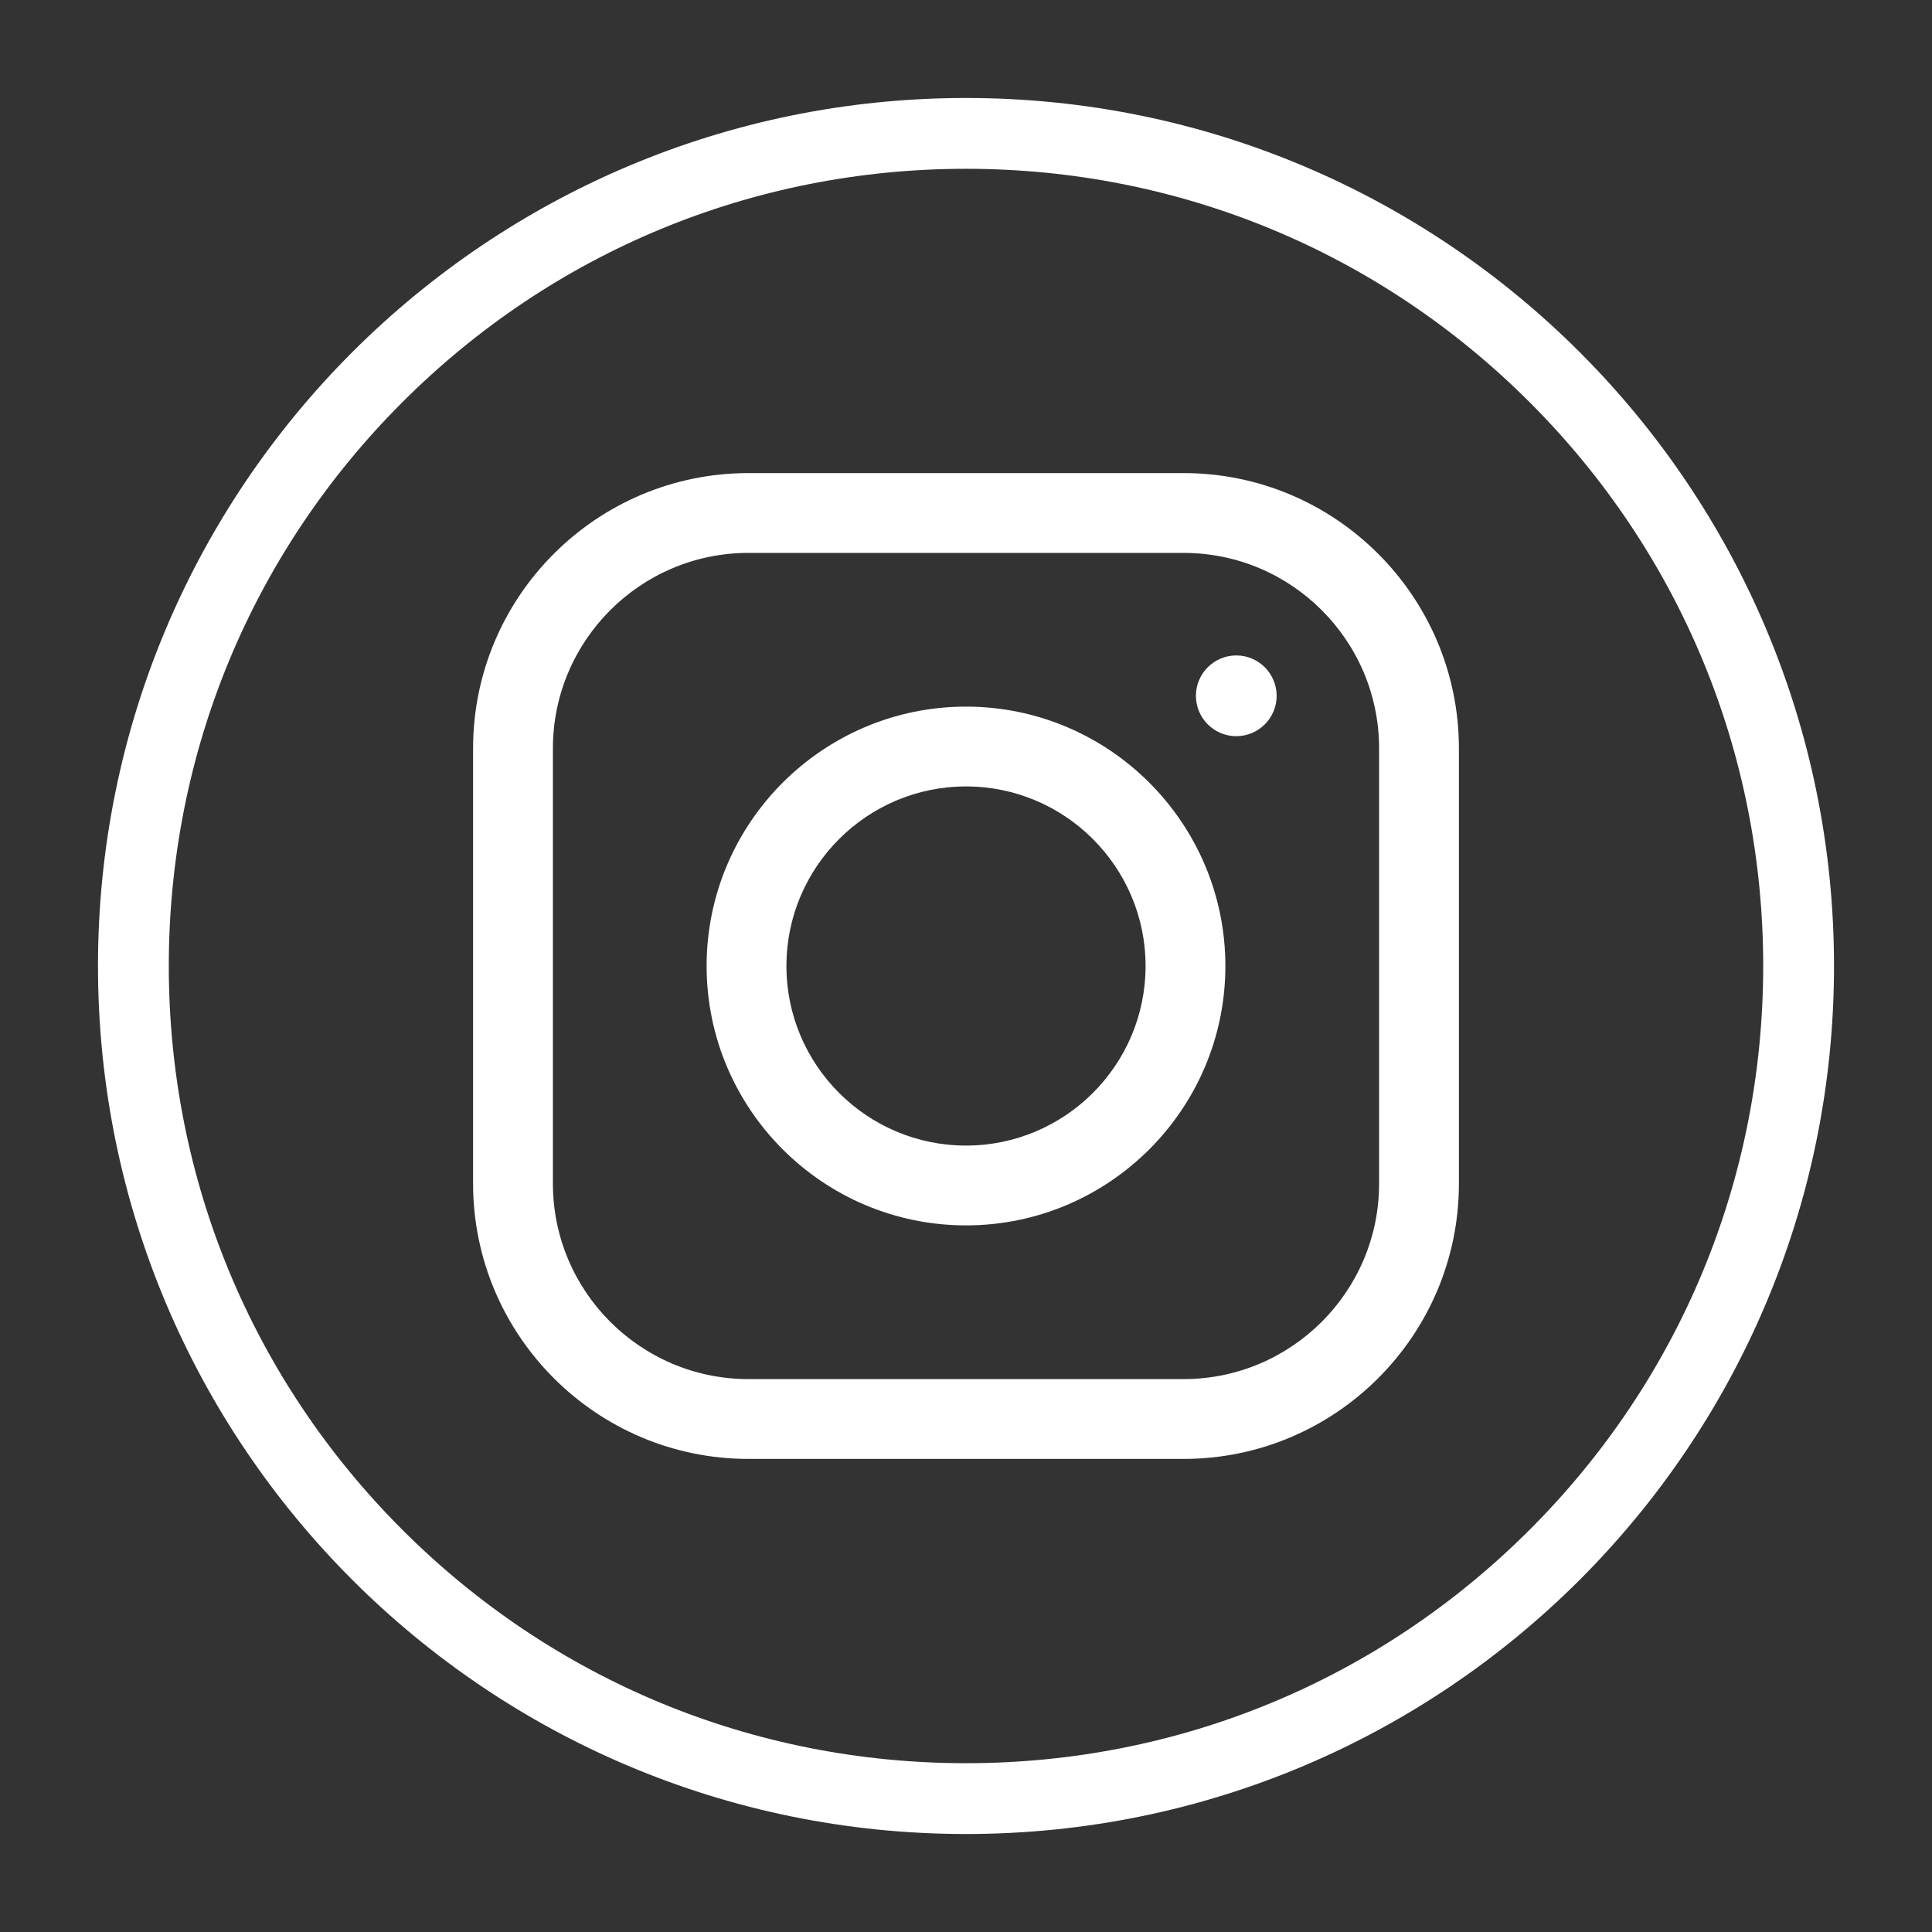 <?xml version="1.0" encoding="utf-8"?>
<!-- Generator: Adobe Illustrator 24.1.0, SVG Export Plug-In . SVG Version: 6.00 Build 0)  -->
<svg version="1.1" id="Layer_1" xmlns="http://www.w3.org/2000/svg" xmlns:xlink="http://www.w3.org/1999/xlink" x="0px" y="0px"
	 width="1000px" height="1000px" viewBox="0 0 1000 1000" enable-background="new 0 0 1000 1000" xml:space="preserve">
<rect x="0" y="0" width="1000" height="1000" fill="#333333" stroke="none"/>
<g>
	<g>
		<path fill="#FFFFFF" d="M500.001,50.719h-0.002C251.868,50.719,50.72,251.869,50.72,500l0,0
			c0,248.131,201.148,449.281,449.279,449.281h0.002c248.13,0,449.28-201.149,449.28-449.281l0,0
			C949.28,251.869,748.131,50.719,500.001,50.719z M791.775,791.775c-77.937,77.935-181.559,120.857-291.777,120.857
			c-110.217,0-213.836-42.921-291.774-120.857C130.29,713.839,87.368,610.218,87.368,500s42.921-213.838,120.857-291.775
			C286.162,130.29,389.784,87.368,500.001,87.368c110.218,0,213.837,42.922,291.775,120.858
			C869.71,286.162,912.631,389.782,912.631,500S869.71,713.839,791.775,791.775z"/>
	</g>
	<g>
		<g>
			<path fill="#FFFFFF" d="M612.646,755.128H387.354c-78.565,0-142.483-63.918-142.483-142.483V387.354
				c0-78.566,63.918-142.483,142.483-142.483h225.292c78.565,0,142.482,63.917,142.482,142.483v225.291
				C755.128,691.211,691.211,755.128,612.646,755.128z M387.354,286.182c-55.787,0-101.172,45.387-101.172,101.173v225.291
				c0,55.787,45.385,101.172,101.172,101.172h225.292c55.786,0,101.172-45.386,101.172-101.172V387.354
				c0-55.786-45.386-101.173-101.172-101.173H387.354z"/>
		</g>
		<g>
			<path fill="#FFFFFF" d="M500.001,634.258c-74.031,0-134.259-60.229-134.259-134.257c0-74.03,60.228-134.257,134.257-134.257
				s134.257,60.228,134.257,134.257C634.257,574.03,574.029,634.258,500.001,634.258z M500.001,407.054
				c-51.252,0-92.948,41.696-92.948,92.947s41.696,92.947,92.947,92.947h0.001c51.251,0,92.947-41.696,92.947-92.947
				S551.251,407.054,500.001,407.054z"/>
		</g>
		<g>
			<path fill="#FFFFFF" d="M639.899,381.043c-11.521,0-20.894-9.373-20.894-20.894c0-11.521,9.373-20.895,20.894-20.895
				s20.894,9.374,20.894,20.895C660.793,371.67,651.42,381.043,639.899,381.043z"/>
		</g>
	</g>
</g>
<g>
	<g>
		<path fill="#FFFFFF" d="M983.875,1721.924h-0.002c-248.129,0-449.279,201.149-449.279,449.281l0,0
			c0,248.131,201.149,449.281,449.279,449.281h0.002c248.13,0,449.28-201.149,449.28-449.281l0,0
			C1433.155,1923.073,1232.006,1721.924,983.875,1721.924z M1275.65,2462.979c-77.936,77.935-181.558,120.857-291.777,120.857
			c-110.217,0-213.836-42.921-291.774-120.857c-77.934-77.936-120.857-181.557-120.857-291.775
			c0-110.218,42.922-213.838,120.857-291.775c77.937-77.935,181.559-120.858,291.776-120.858
			c110.218,0,213.838,42.922,291.775,120.858c77.935,77.936,120.856,181.557,120.856,291.775
			C1396.506,2281.422,1353.585,2385.043,1275.65,2462.979z"/>
	</g>
	<g>
		<path fill="#FFFFFF" d="M876.924,2069.026h213.903l-11.476,79.934H876.924V2069.026z M914.499,2039.752
			c0-81.153,29.675-116.89,111.424-116.89h64.904v83.35h-62.576c-6.608,0-11.614,2.509-15.03,7.515
			c-3.415,5.012-5.124,11.503-5.124,19.471v386.347h-93.597V2039.752z"/>
	</g>
</g>
</svg>

